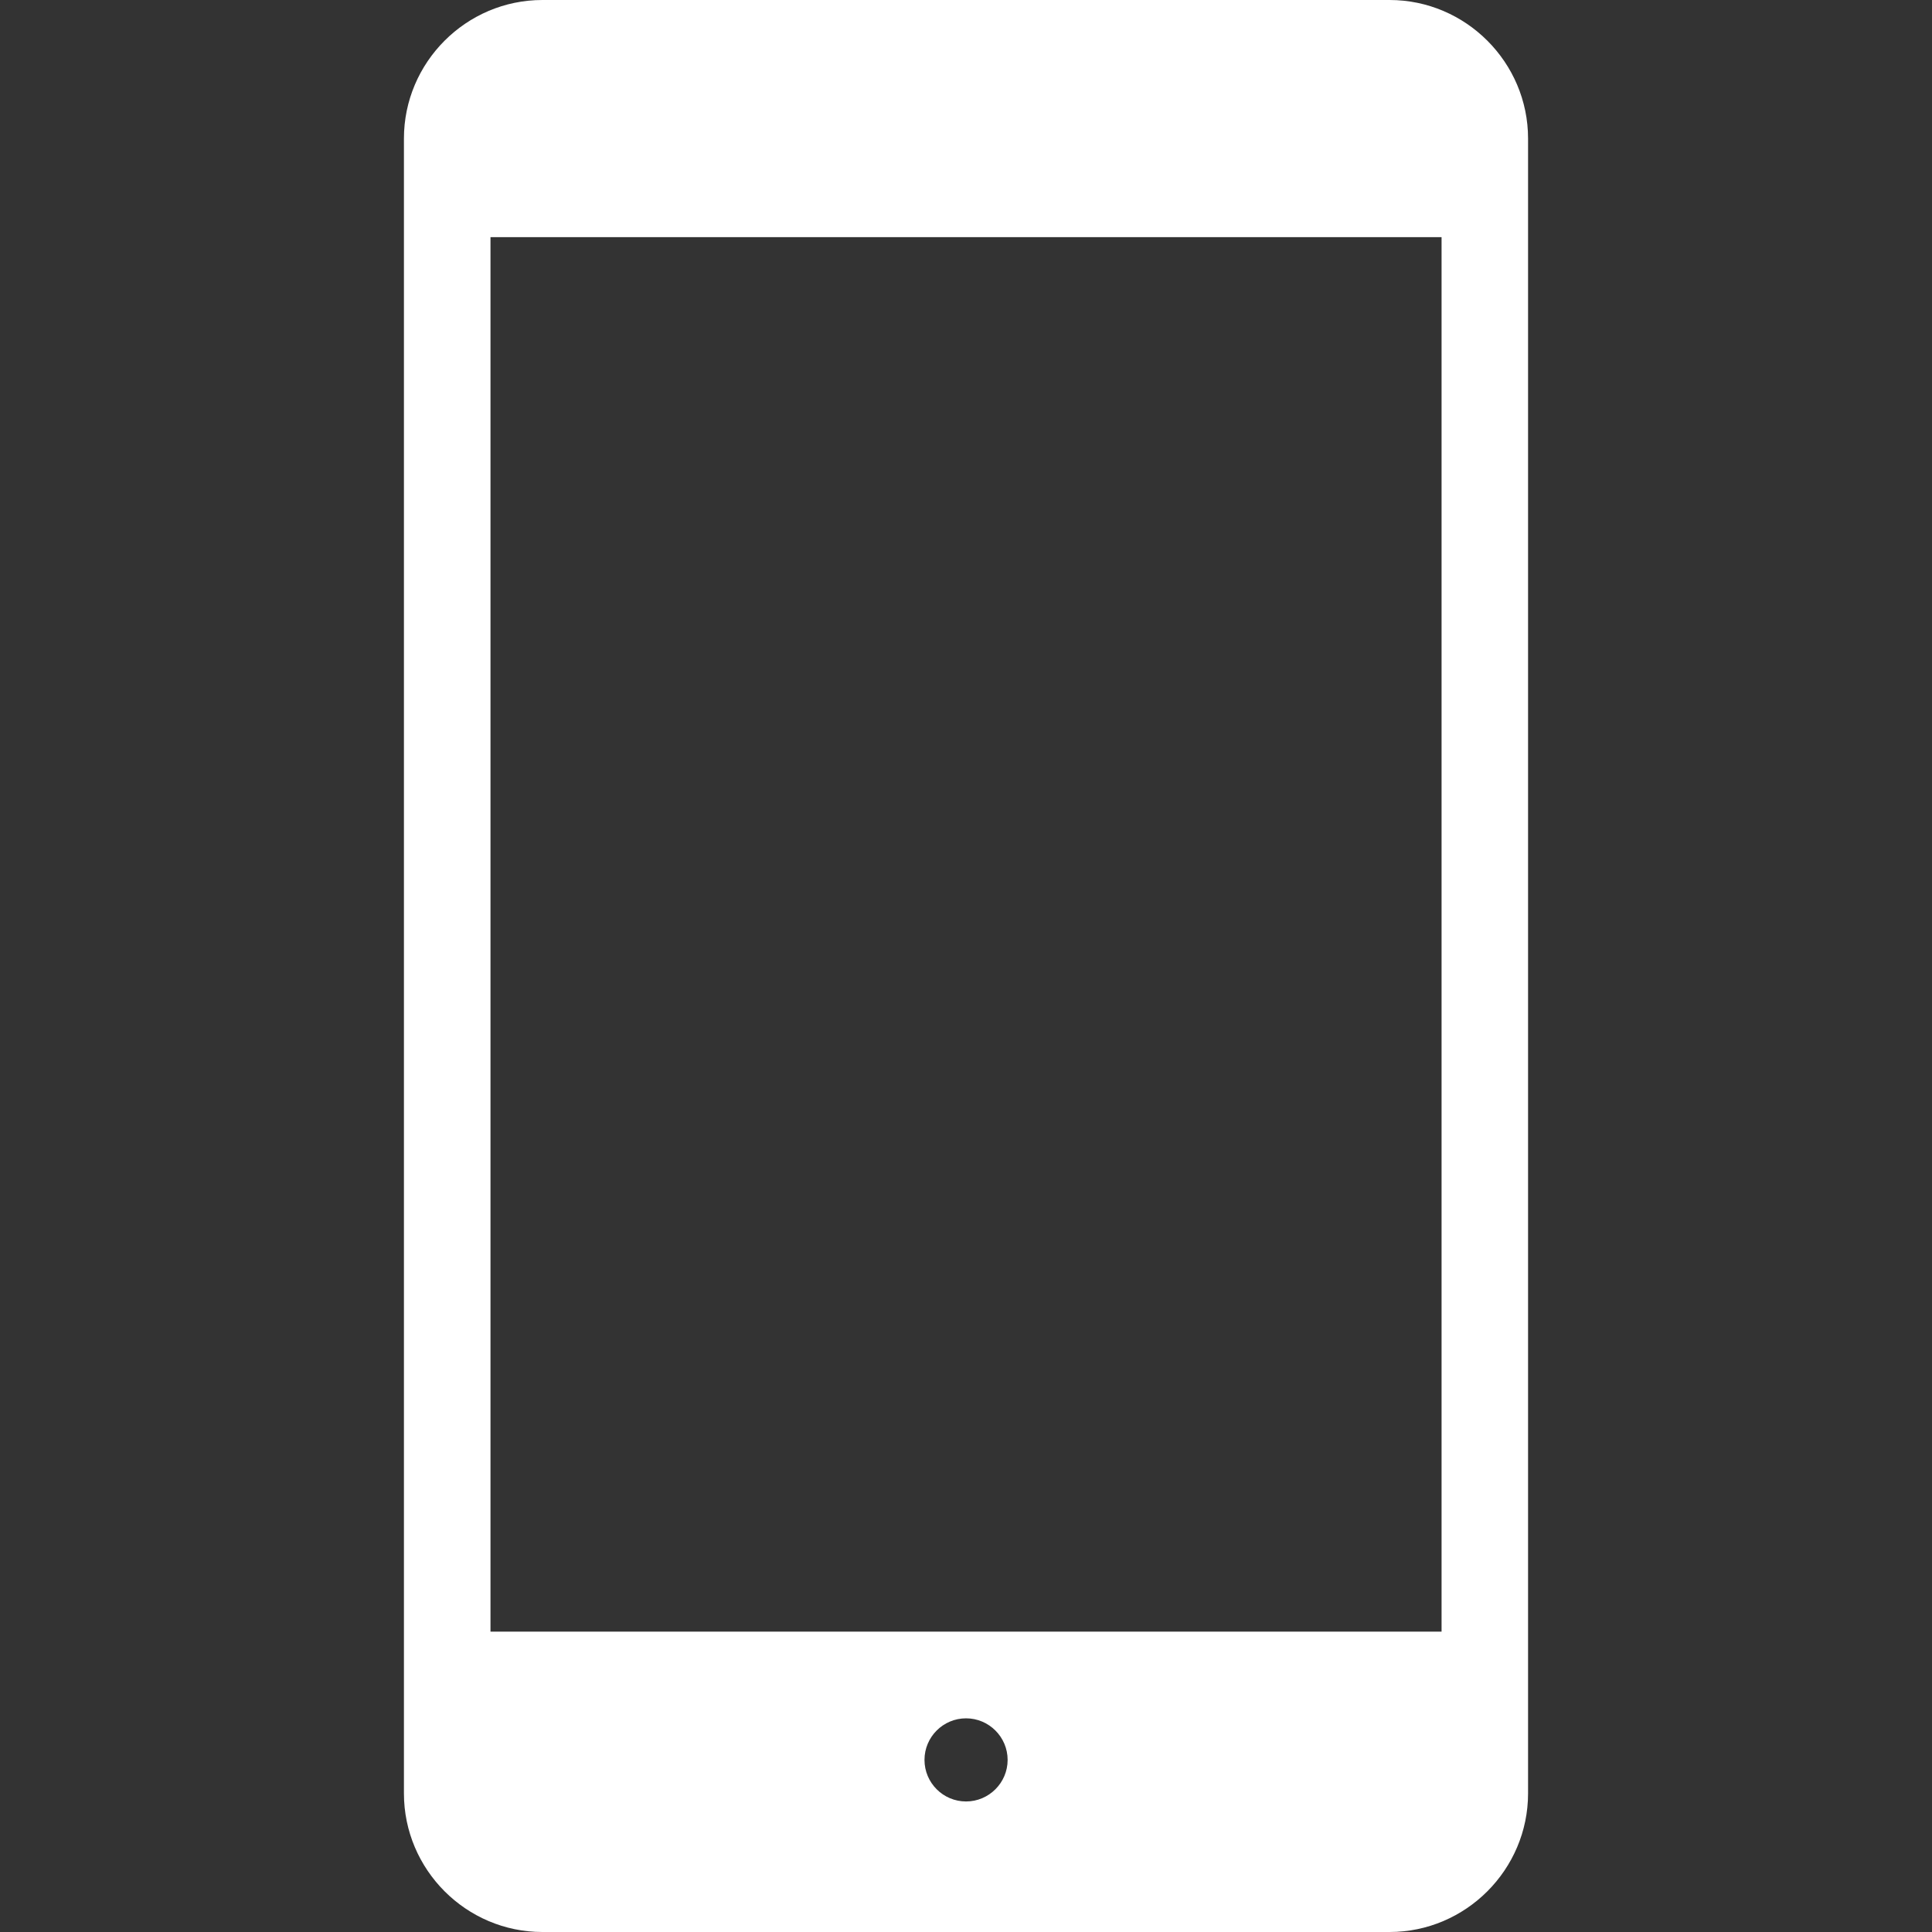 <!--?xml version="1.0" encoding="utf-8"?-->
<!-- Generator: Adobe Illustrator 15.1.0, SVG Export Plug-In . SVG Version: 6.00 Build 0)  -->

<svg version="1.1" id="_x32_" xmlns="http://www.w3.org/2000/svg" xmlns:xlink="http://www.w3.org/1999/xlink" x="0px" y="0px" width="512px" height="512px" viewBox="0 0 512 512" style="width: 256px; height: 256px; opacity: 1;" xml:space="preserve">
<rect x="0" y="0" width="512" height="512" fill="#333333" stroke="none"/>
<style type="text/css">

	.st0{fill:#ffffff;}

</style>
<g>
	<path class="st0" d="M368.25,0h-224.5c-20.219,0-36.703,16.531-36.703,36.719v438.547c0,20.203,16.484,36.734,36.703,36.734h224.5
		c20.188,0,36.703-16.531,36.703-36.734V36.719C404.953,16.531,388.438,0,368.25,0z M256.016,477.406
		c-6.078,0-11.016-4.938-11.016-11.016s4.938-11.016,11.016-11.016c6.047,0,11.016,4.938,11.016,11.016
		S262.063,477.406,256.016,477.406z M382.031,432.406H129.984V62.844h252.047V432.406z" style="fill: rgb(255, 255, 255);"></path>
</g>
</svg>
